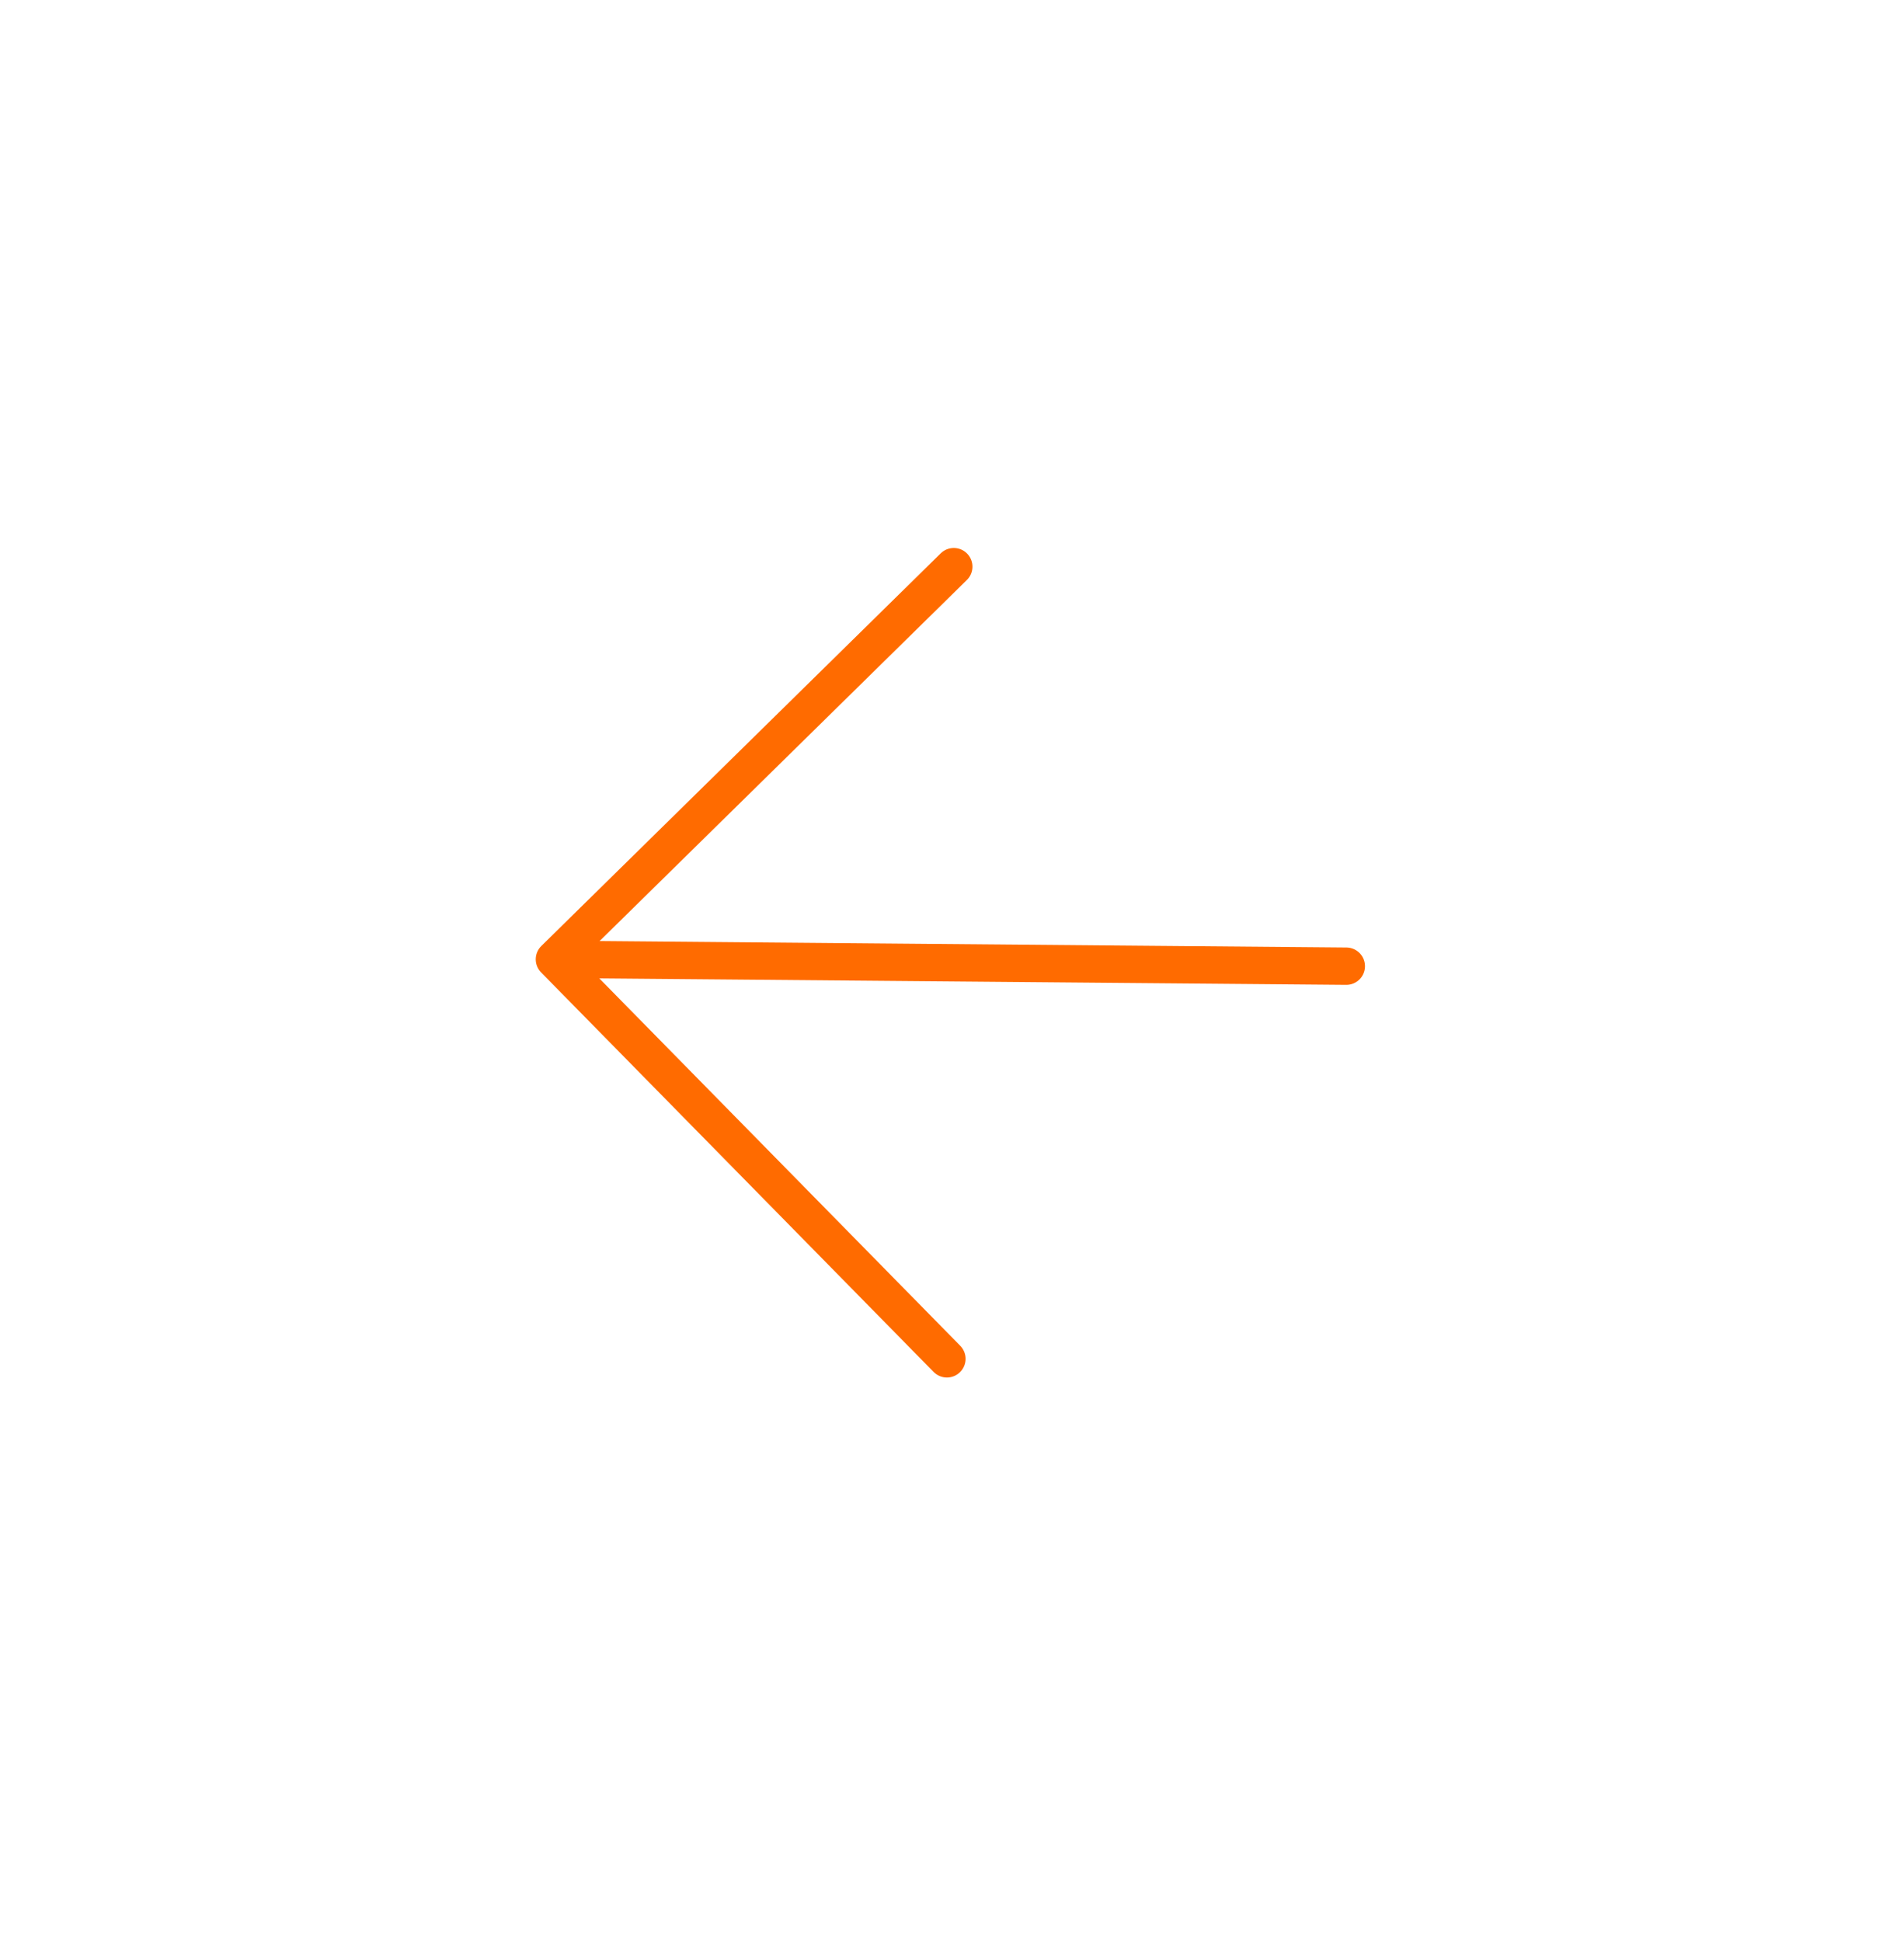 <?xml version="1.0" encoding="UTF-8"?> <svg xmlns="http://www.w3.org/2000/svg" width="51" height="52" viewBox="0 0 51 52" fill="none"> <path d="M36.062 25.871L14.85 25.687M14.85 25.687L25.548 15.173M14.85 25.687L25.364 36.385" stroke="#FF6B00" stroke-linecap="round" stroke-linejoin="round"></path> </svg> 